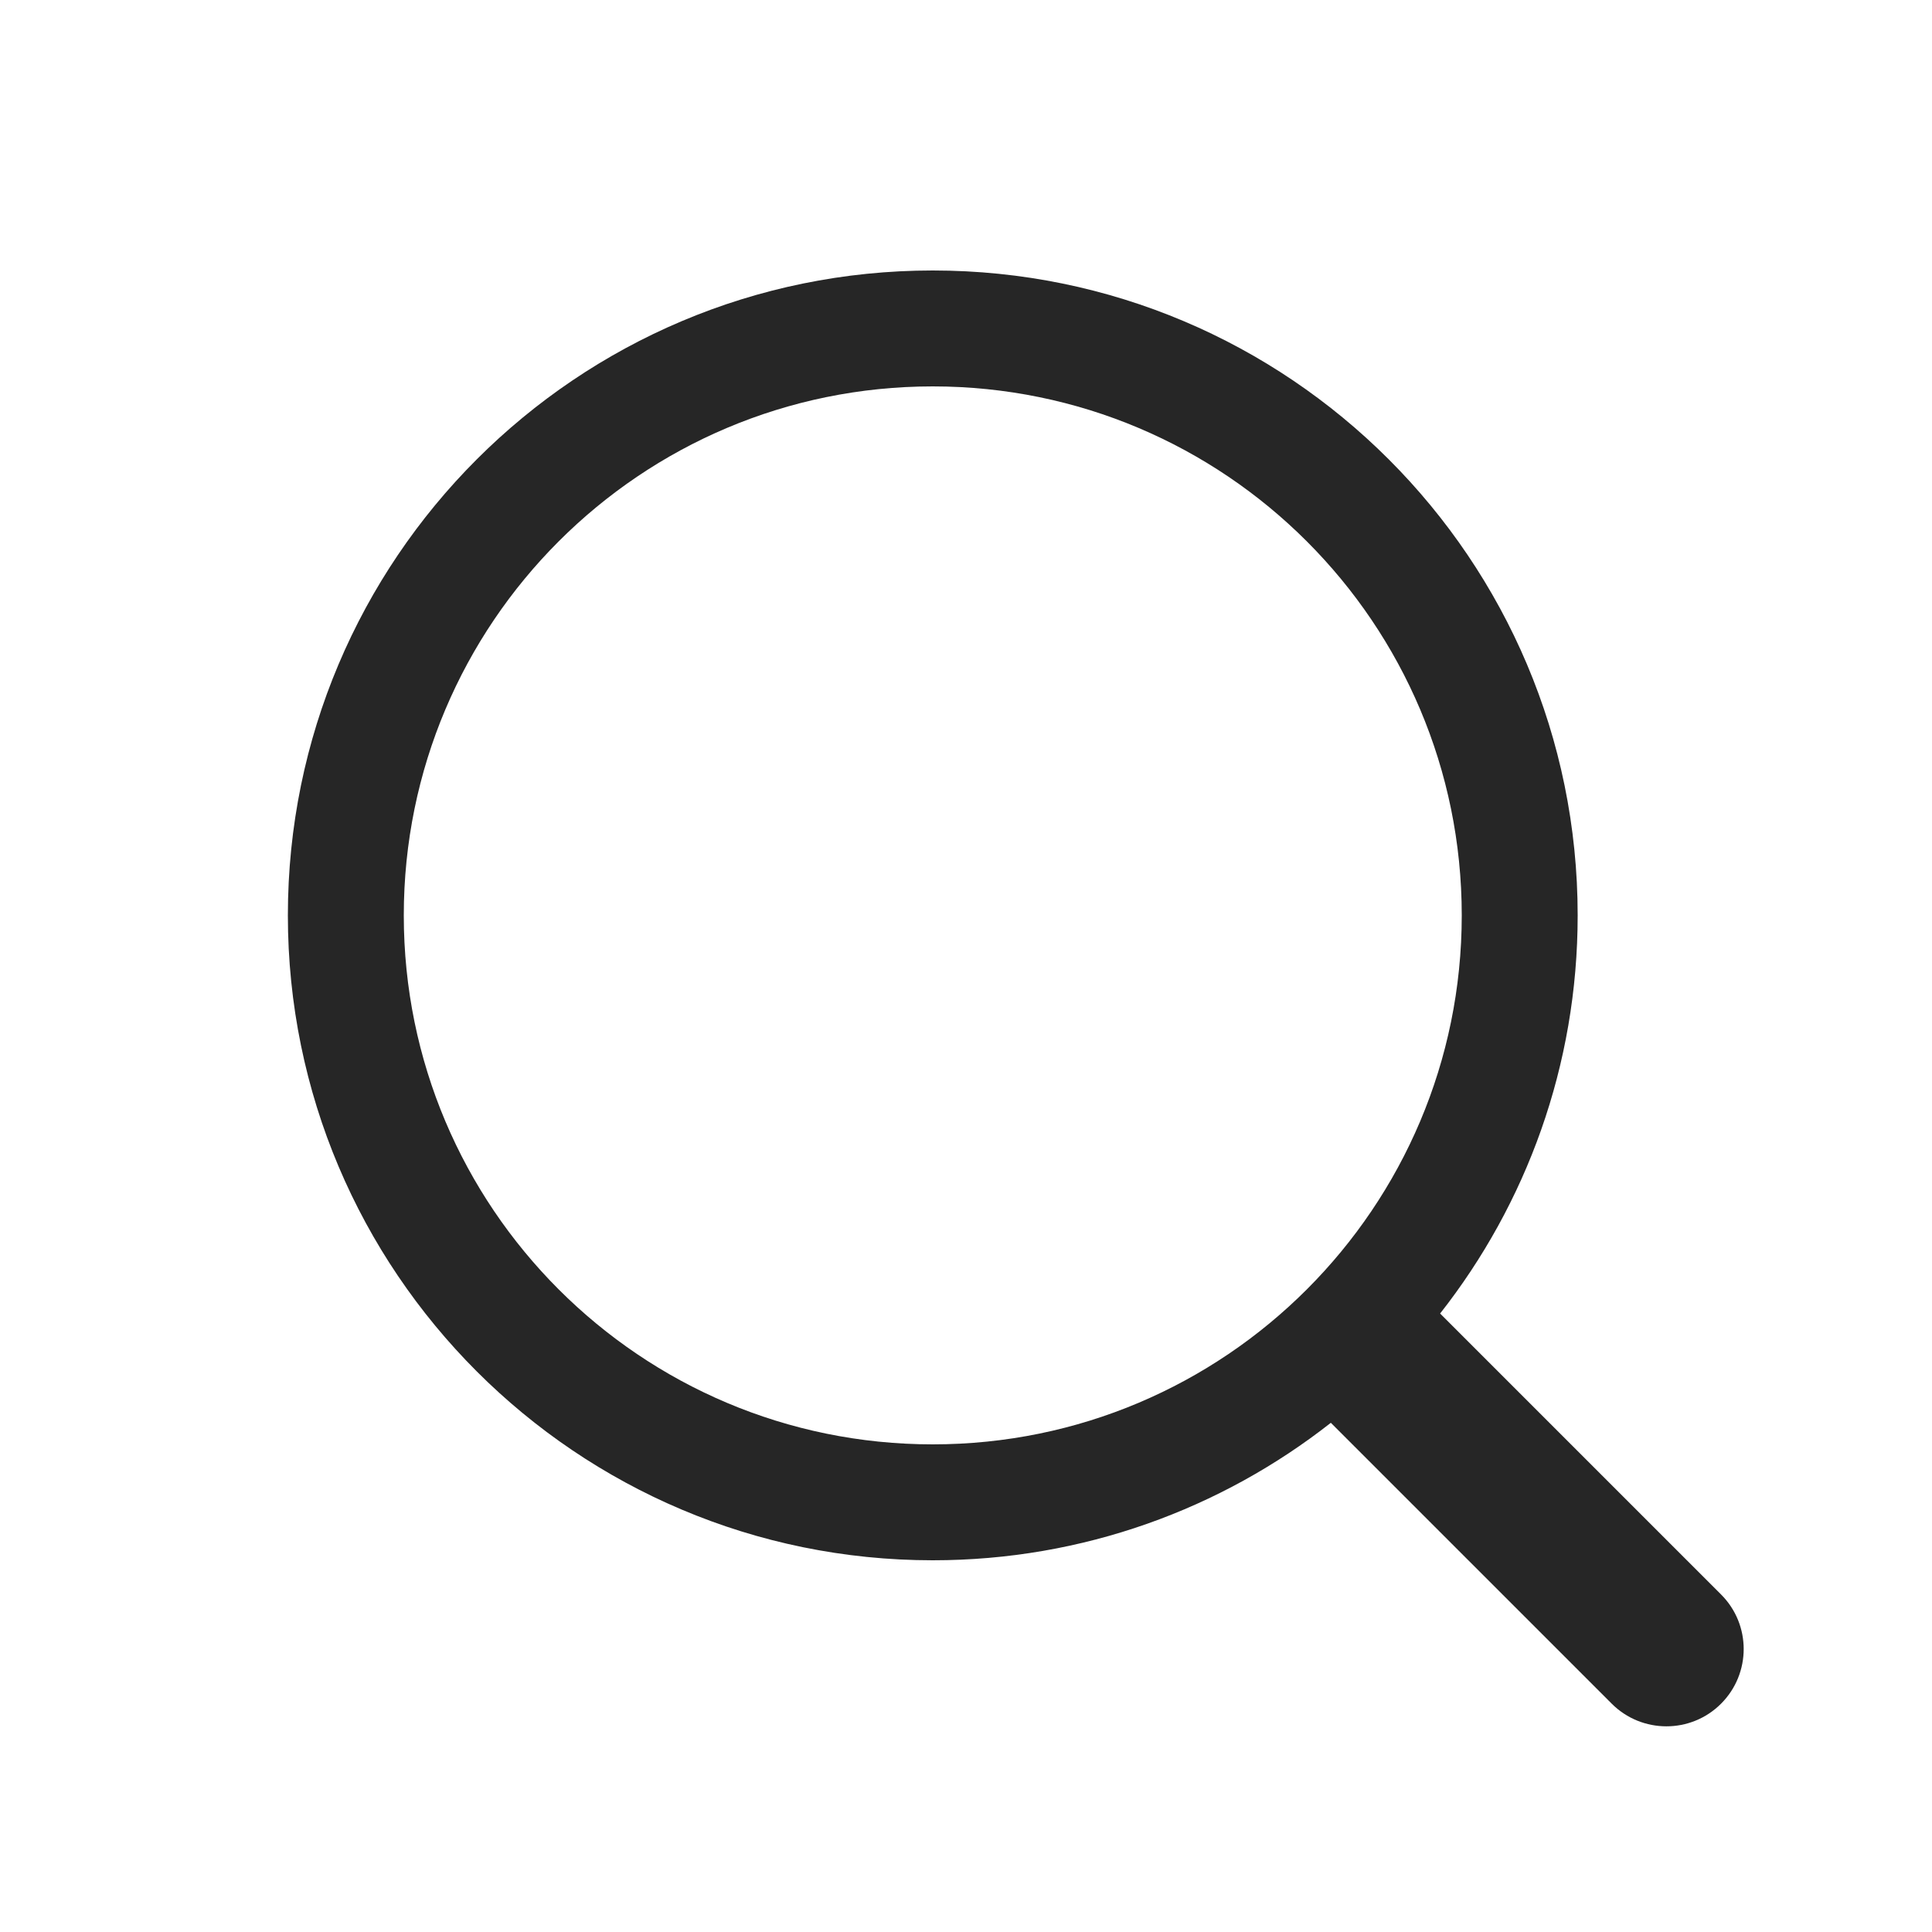 <svg width="25" height="25" viewBox="0 0 25 25" fill="none" xmlns="http://www.w3.org/2000/svg">
<g id="lupa">
<path id="Shape" fill-rule="evenodd" clip-rule="evenodd" d="M5.225 11.845C5.225 8.065 8.289 5 12.07 5C15.85 5 18.915 8.065 18.915 11.845C18.915 15.625 15.85 18.69 12.07 18.69C8.289 18.69 5.225 15.625 5.225 11.845ZM12.07 3.5C7.461 3.5 3.725 7.236 3.725 11.845C3.725 16.454 7.461 20.19 12.07 20.19C14.014 20.19 15.802 19.525 17.221 18.411L20.856 22.046C21.247 22.436 21.88 22.436 22.27 22.046C22.661 21.655 22.661 21.022 22.27 20.632L18.635 16.997C19.75 15.578 20.415 13.789 20.415 11.845C20.415 7.236 16.678 3.5 12.07 3.5Z" fill="#262626"/>
</g>
</svg>
